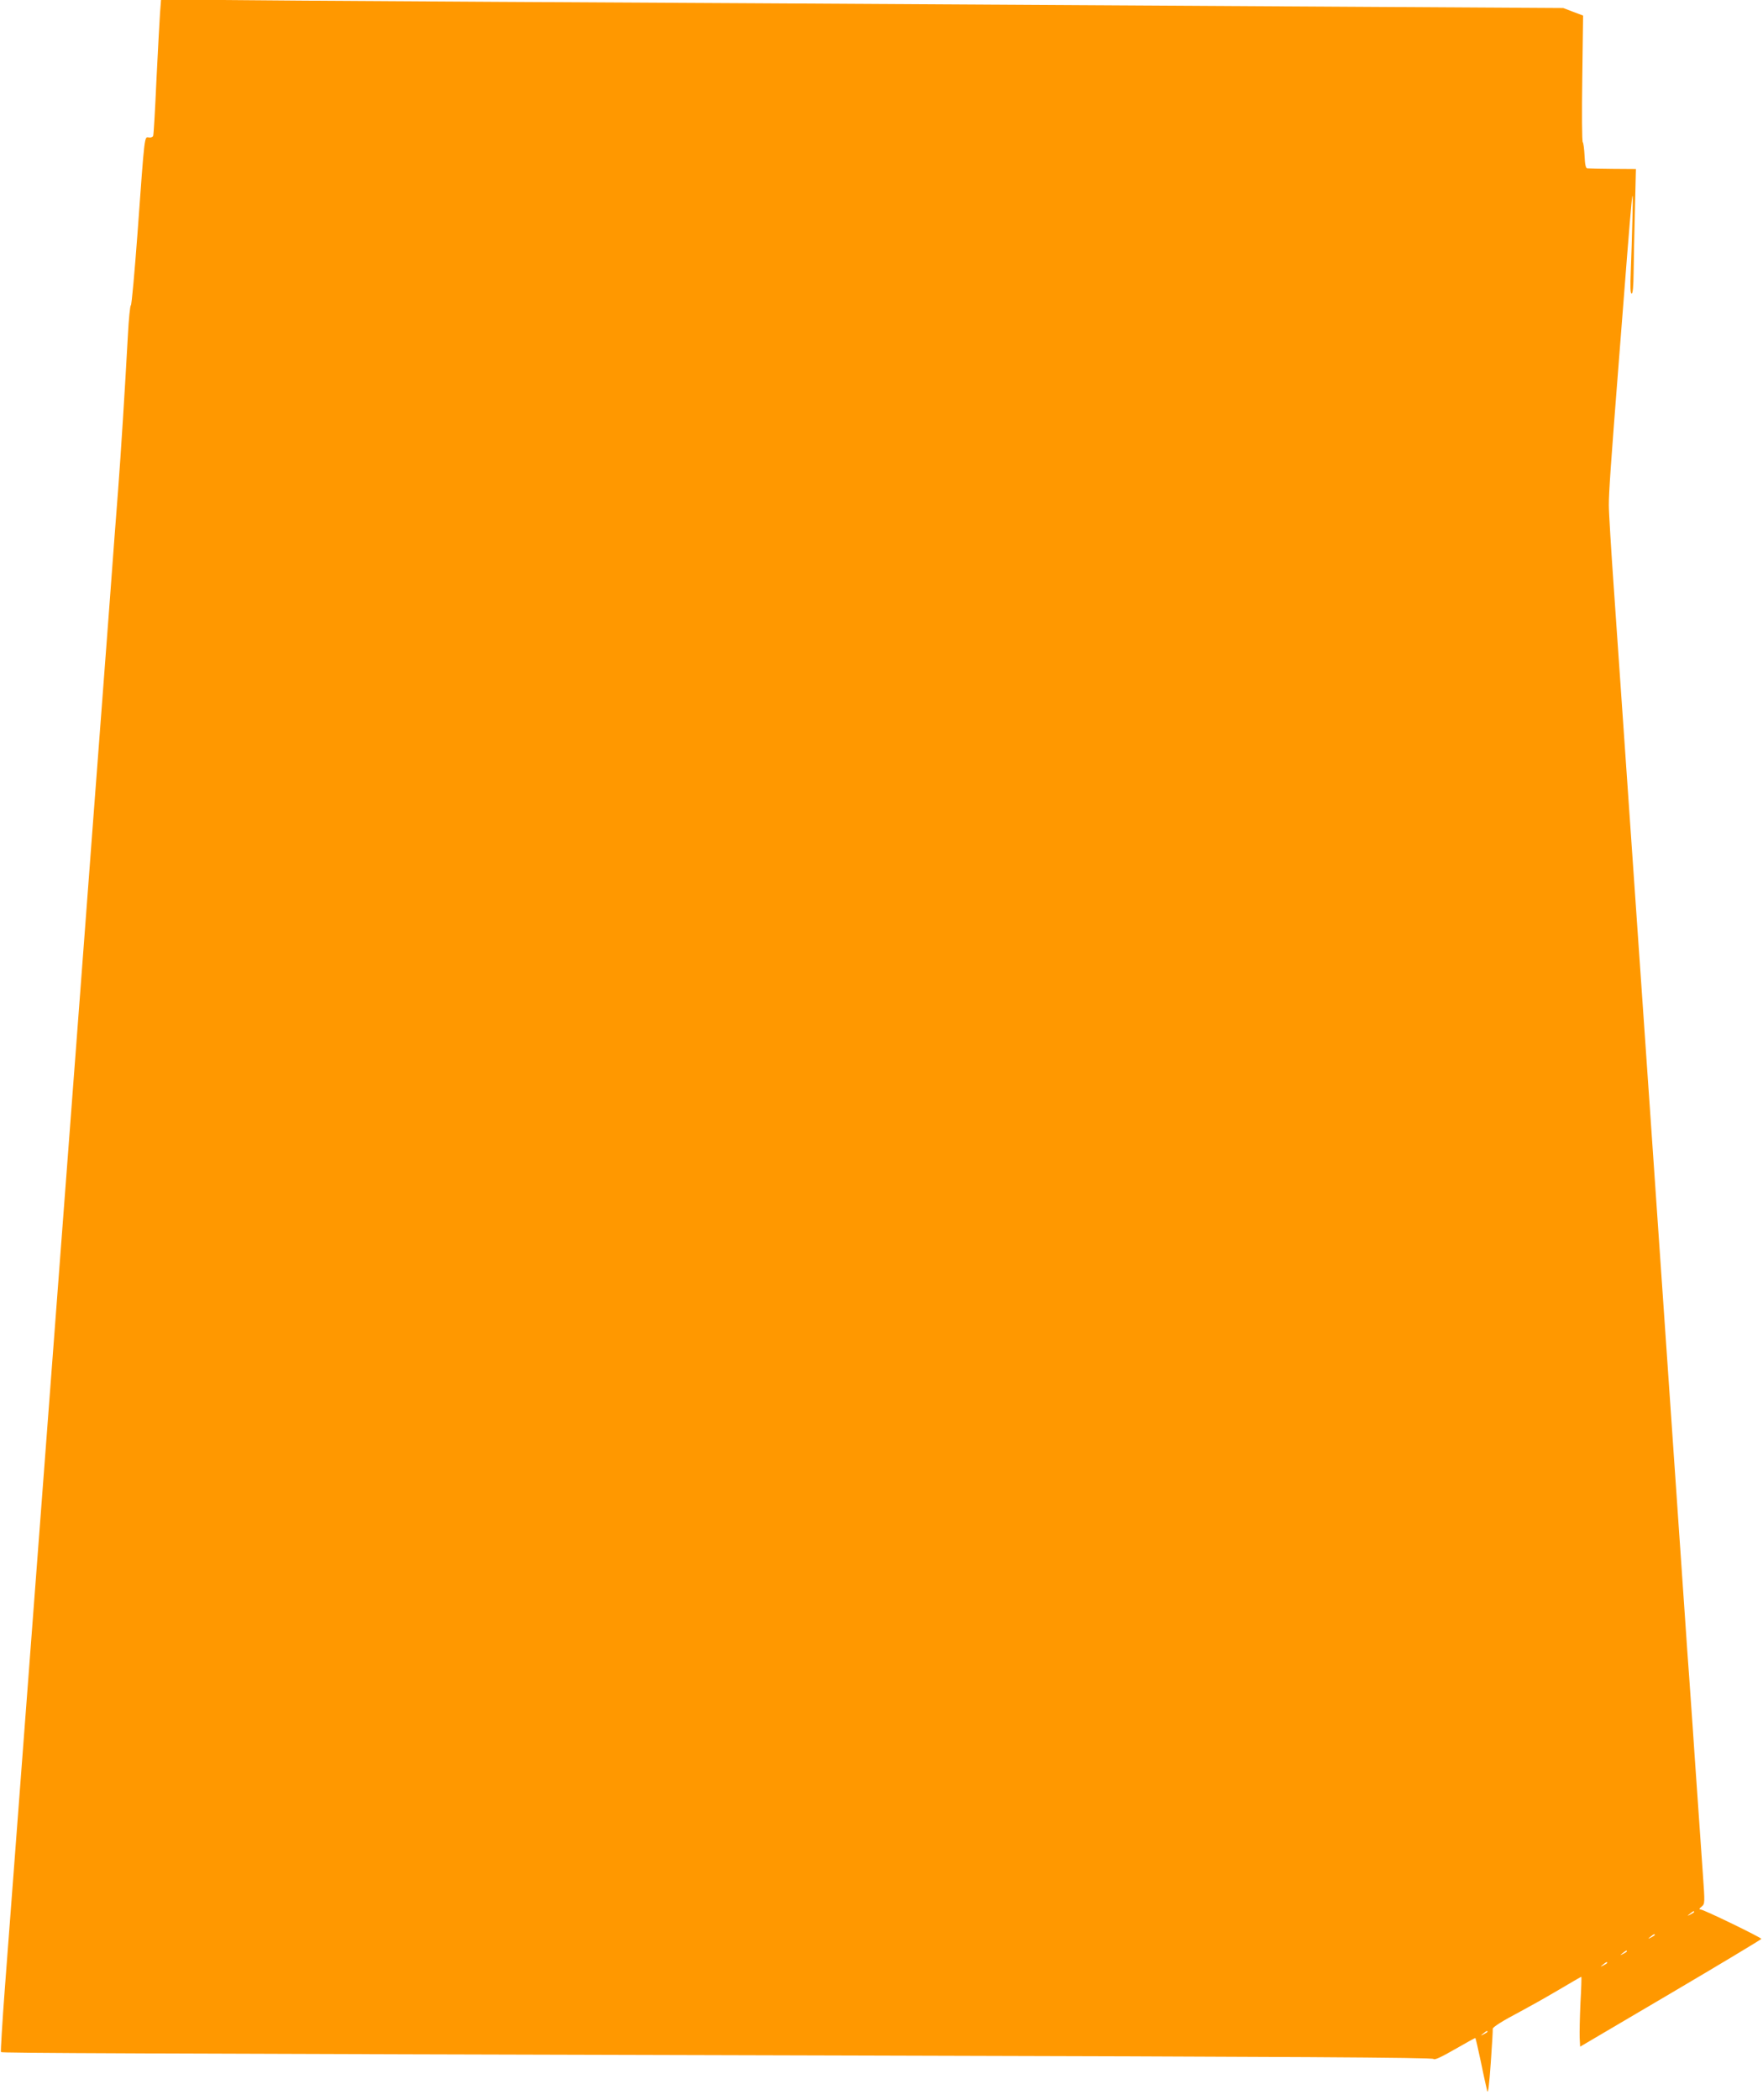 <?xml version="1.0" standalone="no"?>
<!DOCTYPE svg PUBLIC "-//W3C//DTD SVG 20010904//EN"
 "http://www.w3.org/TR/2001/REC-SVG-20010904/DTD/svg10.dtd">
<svg version="1.0" xmlns="http://www.w3.org/2000/svg"
 width="1075pt" height="1280pt" viewBox="0 0 1075 1280"
 preserveAspectRatio="xMidYMid meet">
<g transform="translate(0,1280) scale(0.1,-0.1)"
fill="#ff9800" stroke="none">
<path d="M976 12724 c-3 -44 -13 -227 -22 -409 -8 -181 -17 -336 -20 -343 -2
-7 -14 -12 -26 -10 -28 4 -25 31 -69 -577 -18 -242 -36 -443 -41 -446 -5 -3
-13 -84 -18 -180 -19 -346 -42 -711 -60 -949 -6 -74 -31 -403 -55 -730 -25
-327 -67 -892 -95 -1255 -27 -363 -59 -781 -70 -930 -11 -148 -43 -565 -70
-925 -27 -360 -59 -776 -70 -925 -11 -148 -43 -565 -70 -925 -27 -360 -59
-776 -70 -925 -11 -148 -43 -565 -70 -925 -27 -360 -59 -776 -70 -925 -11
-148 -34 -445 -50 -659 -16 -214 -27 -392 -24 -395 6 -6 645 -9 5208 -21 2676
-7 3521 -12 3527 -21 5 -8 45 10 130 59 68 39 124 70 125 69 2 -1 17 -68 34
-147 16 -80 34 -158 38 -175 6 -21 12 31 22 170 8 110 13 203 12 207 -3 10 63
51 168 106 47 25 149 82 227 128 78 46 143 84 145 84 2 0 0 -71 -5 -157 -4
-87 -6 -183 -5 -214 l3 -55 552 325 c304 179 553 329 553 332 0 8 -352 179
-370 179 -11 1 -10 5 6 18 20 17 20 20 7 202 -7 102 -22 316 -33 475 -11 160
-25 355 -30 435 -6 80 -15 208 -20 285 -6 77 -17 237 -25 355 -8 118 -103
1489 -210 3045 -108 1557 -209 3017 -225 3245 -16 228 -30 453 -30 500 0 81
10 228 65 930 81 1042 85 1080 79 825 -2 -99 -7 -244 -10 -322 -4 -101 -3
-143 5 -143 7 0 11 42 12 128 1 70 4 241 8 380 l6 252 -142 1 c-79 1 -149 2
-155 3 -9 1 -14 25 -16 76 -2 41 -7 79 -11 83 -5 5 -6 180 -3 390 l5 382 -61
23 -60 23 -1513 9 c-833 5 -2367 14 -3409 20 -1042 5 -2285 13 -2761 16 l-867
7 -6 -79z m9354 -11579 c0 -2 -10 -9 -22 -15 -22 -11 -22 -10 -4 4 21 17 26
19 26 11z m-240 -140 c0 -2 -10 -9 -22 -15 -22 -11 -22 -10 -4 4 21 17 26 19
26 11z m-170 -100 c0 -2 -10 -9 -22 -15 -22 -11 -22 -10 -4 4 21 17 26 19 26
11z m-120 -70 c0 -2 -10 -9 -22 -15 -22 -11 -22 -10 -4 4 21 17 26 19 26 11z
m-730 -420 c0 -2 -10 -9 -22 -15 -22 -11 -22 -10 -4 4 21 17 26 19 26 11z"/>
</g>
</svg>
